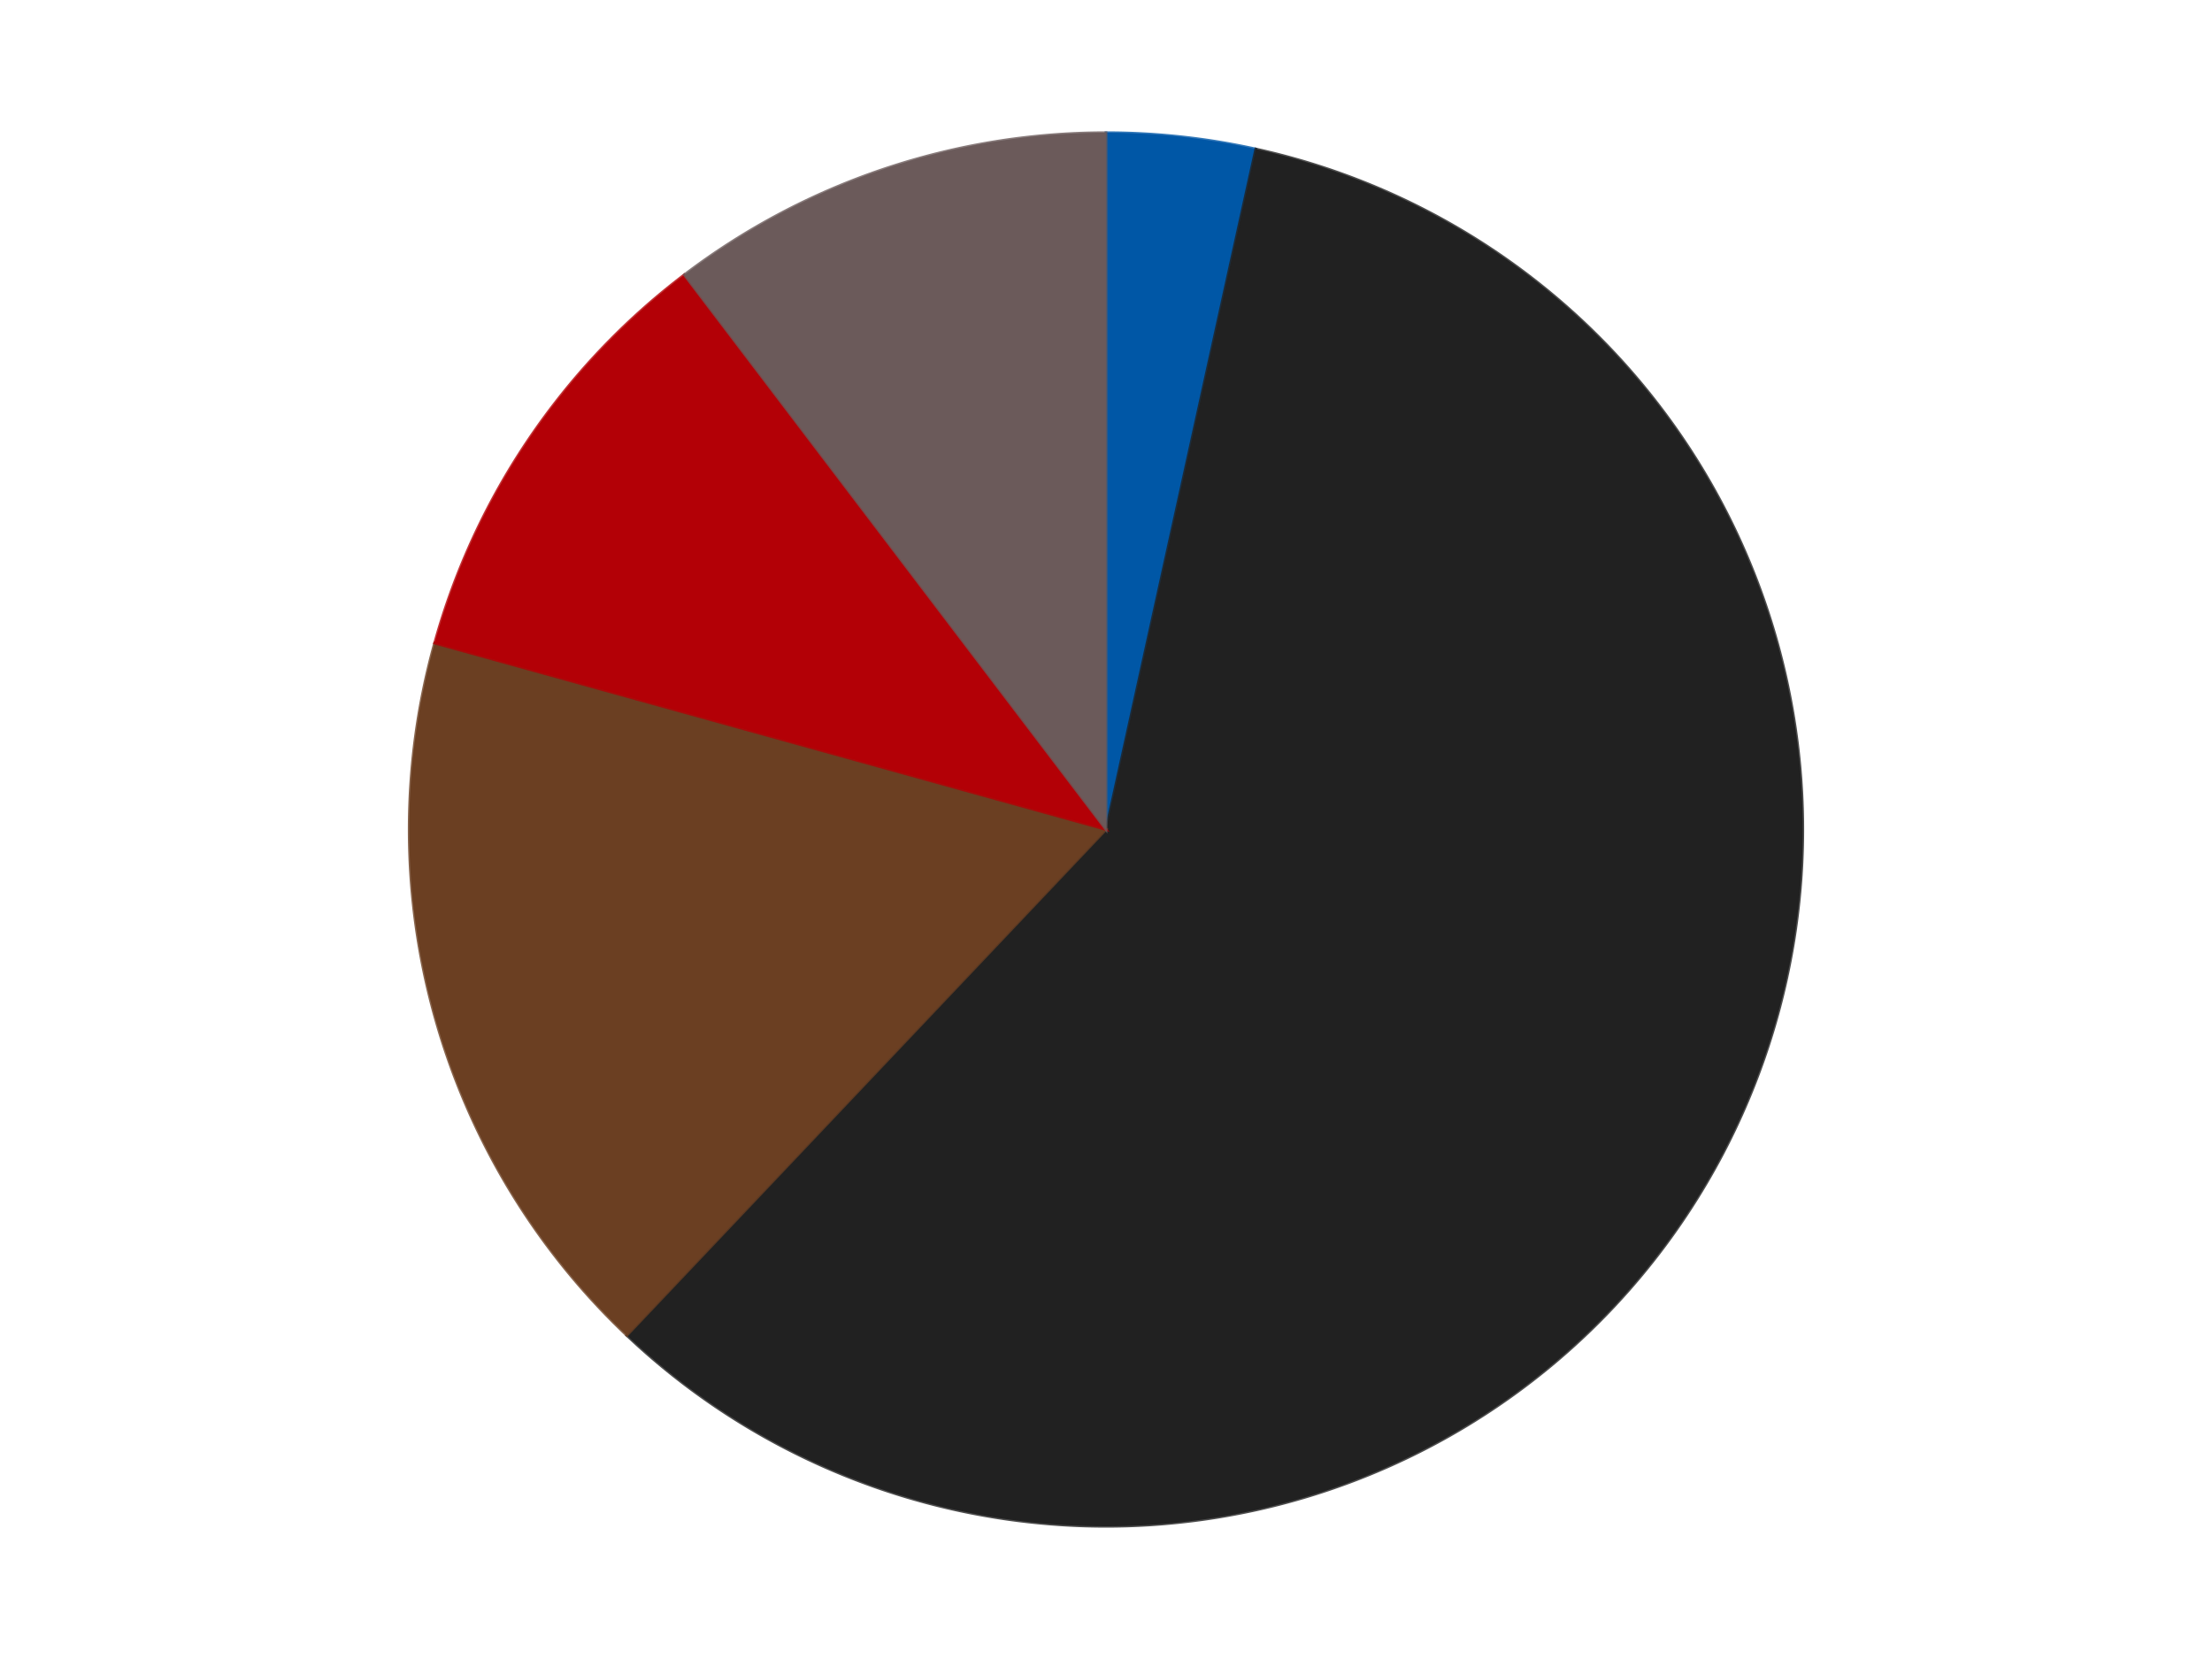 <?xml version='1.0' encoding='utf-8'?>
<svg xmlns="http://www.w3.org/2000/svg" xmlns:xlink="http://www.w3.org/1999/xlink" id="chart-49077513-d272-45ce-b2a3-1f39c0dac474" class="pygal-chart" viewBox="0 0 800 600"><!--Generated with pygal 3.0.4 (lxml) ©Kozea 2012-2016 on 2024-07-06--><!--http://pygal.org--><!--http://github.com/Kozea/pygal--><defs><style type="text/css">#chart-49077513-d272-45ce-b2a3-1f39c0dac474{-webkit-user-select:none;-webkit-font-smoothing:antialiased;font-family:Consolas,"Liberation Mono",Menlo,Courier,monospace}#chart-49077513-d272-45ce-b2a3-1f39c0dac474 .title{font-family:Consolas,"Liberation Mono",Menlo,Courier,monospace;font-size:16px}#chart-49077513-d272-45ce-b2a3-1f39c0dac474 .legends .legend text{font-family:Consolas,"Liberation Mono",Menlo,Courier,monospace;font-size:14px}#chart-49077513-d272-45ce-b2a3-1f39c0dac474 .axis text{font-family:Consolas,"Liberation Mono",Menlo,Courier,monospace;font-size:10px}#chart-49077513-d272-45ce-b2a3-1f39c0dac474 .axis text.major{font-family:Consolas,"Liberation Mono",Menlo,Courier,monospace;font-size:10px}#chart-49077513-d272-45ce-b2a3-1f39c0dac474 .text-overlay text.value{font-family:Consolas,"Liberation Mono",Menlo,Courier,monospace;font-size:16px}#chart-49077513-d272-45ce-b2a3-1f39c0dac474 .text-overlay text.label{font-family:Consolas,"Liberation Mono",Menlo,Courier,monospace;font-size:10px}#chart-49077513-d272-45ce-b2a3-1f39c0dac474 .tooltip{font-family:Consolas,"Liberation Mono",Menlo,Courier,monospace;font-size:14px}#chart-49077513-d272-45ce-b2a3-1f39c0dac474 text.no_data{font-family:Consolas,"Liberation Mono",Menlo,Courier,monospace;font-size:64px}
#chart-49077513-d272-45ce-b2a3-1f39c0dac474{background-color:transparent}#chart-49077513-d272-45ce-b2a3-1f39c0dac474 path,#chart-49077513-d272-45ce-b2a3-1f39c0dac474 line,#chart-49077513-d272-45ce-b2a3-1f39c0dac474 rect,#chart-49077513-d272-45ce-b2a3-1f39c0dac474 circle{-webkit-transition:150ms;-moz-transition:150ms;transition:150ms}#chart-49077513-d272-45ce-b2a3-1f39c0dac474 .graph &gt; .background{fill:transparent}#chart-49077513-d272-45ce-b2a3-1f39c0dac474 .plot &gt; .background{fill:transparent}#chart-49077513-d272-45ce-b2a3-1f39c0dac474 .graph{fill:rgba(0,0,0,.87)}#chart-49077513-d272-45ce-b2a3-1f39c0dac474 text.no_data{fill:rgba(0,0,0,1)}#chart-49077513-d272-45ce-b2a3-1f39c0dac474 .title{fill:rgba(0,0,0,1)}#chart-49077513-d272-45ce-b2a3-1f39c0dac474 .legends .legend text{fill:rgba(0,0,0,.87)}#chart-49077513-d272-45ce-b2a3-1f39c0dac474 .legends .legend:hover text{fill:rgba(0,0,0,1)}#chart-49077513-d272-45ce-b2a3-1f39c0dac474 .axis .line{stroke:rgba(0,0,0,1)}#chart-49077513-d272-45ce-b2a3-1f39c0dac474 .axis .guide.line{stroke:rgba(0,0,0,.54)}#chart-49077513-d272-45ce-b2a3-1f39c0dac474 .axis .major.line{stroke:rgba(0,0,0,.87)}#chart-49077513-d272-45ce-b2a3-1f39c0dac474 .axis text.major{fill:rgba(0,0,0,1)}#chart-49077513-d272-45ce-b2a3-1f39c0dac474 .axis.y .guides:hover .guide.line,#chart-49077513-d272-45ce-b2a3-1f39c0dac474 .line-graph .axis.x .guides:hover .guide.line,#chart-49077513-d272-45ce-b2a3-1f39c0dac474 .stackedline-graph .axis.x .guides:hover .guide.line,#chart-49077513-d272-45ce-b2a3-1f39c0dac474 .xy-graph .axis.x .guides:hover .guide.line{stroke:rgba(0,0,0,1)}#chart-49077513-d272-45ce-b2a3-1f39c0dac474 .axis .guides:hover text{fill:rgba(0,0,0,1)}#chart-49077513-d272-45ce-b2a3-1f39c0dac474 .reactive{fill-opacity:1.0;stroke-opacity:.8;stroke-width:1}#chart-49077513-d272-45ce-b2a3-1f39c0dac474 .ci{stroke:rgba(0,0,0,.87)}#chart-49077513-d272-45ce-b2a3-1f39c0dac474 .reactive.active,#chart-49077513-d272-45ce-b2a3-1f39c0dac474 .active .reactive{fill-opacity:0.6;stroke-opacity:.9;stroke-width:4}#chart-49077513-d272-45ce-b2a3-1f39c0dac474 .ci .reactive.active{stroke-width:1.5}#chart-49077513-d272-45ce-b2a3-1f39c0dac474 .series text{fill:rgba(0,0,0,1)}#chart-49077513-d272-45ce-b2a3-1f39c0dac474 .tooltip rect{fill:transparent;stroke:rgba(0,0,0,1);-webkit-transition:opacity 150ms;-moz-transition:opacity 150ms;transition:opacity 150ms}#chart-49077513-d272-45ce-b2a3-1f39c0dac474 .tooltip .label{fill:rgba(0,0,0,.87)}#chart-49077513-d272-45ce-b2a3-1f39c0dac474 .tooltip .label{fill:rgba(0,0,0,.87)}#chart-49077513-d272-45ce-b2a3-1f39c0dac474 .tooltip .legend{font-size:.8em;fill:rgba(0,0,0,.54)}#chart-49077513-d272-45ce-b2a3-1f39c0dac474 .tooltip .x_label{font-size:.6em;fill:rgba(0,0,0,1)}#chart-49077513-d272-45ce-b2a3-1f39c0dac474 .tooltip .xlink{font-size:.5em;text-decoration:underline}#chart-49077513-d272-45ce-b2a3-1f39c0dac474 .tooltip .value{font-size:1.5em}#chart-49077513-d272-45ce-b2a3-1f39c0dac474 .bound{font-size:.5em}#chart-49077513-d272-45ce-b2a3-1f39c0dac474 .max-value{font-size:.75em;fill:rgba(0,0,0,.54)}#chart-49077513-d272-45ce-b2a3-1f39c0dac474 .map-element{fill:transparent;stroke:rgba(0,0,0,.54) !important}#chart-49077513-d272-45ce-b2a3-1f39c0dac474 .map-element .reactive{fill-opacity:inherit;stroke-opacity:inherit}#chart-49077513-d272-45ce-b2a3-1f39c0dac474 .color-0,#chart-49077513-d272-45ce-b2a3-1f39c0dac474 .color-0 a:visited{stroke:#F44336;fill:#F44336}#chart-49077513-d272-45ce-b2a3-1f39c0dac474 .color-1,#chart-49077513-d272-45ce-b2a3-1f39c0dac474 .color-1 a:visited{stroke:#3F51B5;fill:#3F51B5}#chart-49077513-d272-45ce-b2a3-1f39c0dac474 .color-2,#chart-49077513-d272-45ce-b2a3-1f39c0dac474 .color-2 a:visited{stroke:#009688;fill:#009688}#chart-49077513-d272-45ce-b2a3-1f39c0dac474 .color-3,#chart-49077513-d272-45ce-b2a3-1f39c0dac474 .color-3 a:visited{stroke:#FFC107;fill:#FFC107}#chart-49077513-d272-45ce-b2a3-1f39c0dac474 .color-4,#chart-49077513-d272-45ce-b2a3-1f39c0dac474 .color-4 a:visited{stroke:#FF5722;fill:#FF5722}#chart-49077513-d272-45ce-b2a3-1f39c0dac474 .text-overlay .color-0 text{fill:black}#chart-49077513-d272-45ce-b2a3-1f39c0dac474 .text-overlay .color-1 text{fill:black}#chart-49077513-d272-45ce-b2a3-1f39c0dac474 .text-overlay .color-2 text{fill:black}#chart-49077513-d272-45ce-b2a3-1f39c0dac474 .text-overlay .color-3 text{fill:black}#chart-49077513-d272-45ce-b2a3-1f39c0dac474 .text-overlay .color-4 text{fill:black}
#chart-49077513-d272-45ce-b2a3-1f39c0dac474 text.no_data{text-anchor:middle}#chart-49077513-d272-45ce-b2a3-1f39c0dac474 .guide.line{fill:none}#chart-49077513-d272-45ce-b2a3-1f39c0dac474 .centered{text-anchor:middle}#chart-49077513-d272-45ce-b2a3-1f39c0dac474 .title{text-anchor:middle}#chart-49077513-d272-45ce-b2a3-1f39c0dac474 .legends .legend text{fill-opacity:1}#chart-49077513-d272-45ce-b2a3-1f39c0dac474 .axis.x text{text-anchor:middle}#chart-49077513-d272-45ce-b2a3-1f39c0dac474 .axis.x:not(.web) text[transform]{text-anchor:start}#chart-49077513-d272-45ce-b2a3-1f39c0dac474 .axis.x:not(.web) text[transform].backwards{text-anchor:end}#chart-49077513-d272-45ce-b2a3-1f39c0dac474 .axis.y text{text-anchor:end}#chart-49077513-d272-45ce-b2a3-1f39c0dac474 .axis.y text[transform].backwards{text-anchor:start}#chart-49077513-d272-45ce-b2a3-1f39c0dac474 .axis.y2 text{text-anchor:start}#chart-49077513-d272-45ce-b2a3-1f39c0dac474 .axis.y2 text[transform].backwards{text-anchor:end}#chart-49077513-d272-45ce-b2a3-1f39c0dac474 .axis .guide.line{stroke-dasharray:4,4;stroke:black}#chart-49077513-d272-45ce-b2a3-1f39c0dac474 .axis .major.guide.line{stroke-dasharray:6,6;stroke:black}#chart-49077513-d272-45ce-b2a3-1f39c0dac474 .horizontal .axis.y .guide.line,#chart-49077513-d272-45ce-b2a3-1f39c0dac474 .horizontal .axis.y2 .guide.line,#chart-49077513-d272-45ce-b2a3-1f39c0dac474 .vertical .axis.x .guide.line{opacity:0}#chart-49077513-d272-45ce-b2a3-1f39c0dac474 .horizontal .axis.always_show .guide.line,#chart-49077513-d272-45ce-b2a3-1f39c0dac474 .vertical .axis.always_show .guide.line{opacity:1 !important}#chart-49077513-d272-45ce-b2a3-1f39c0dac474 .axis.y .guides:hover .guide.line,#chart-49077513-d272-45ce-b2a3-1f39c0dac474 .axis.y2 .guides:hover .guide.line,#chart-49077513-d272-45ce-b2a3-1f39c0dac474 .axis.x .guides:hover .guide.line{opacity:1}#chart-49077513-d272-45ce-b2a3-1f39c0dac474 .axis .guides:hover text{opacity:1}#chart-49077513-d272-45ce-b2a3-1f39c0dac474 .nofill{fill:none}#chart-49077513-d272-45ce-b2a3-1f39c0dac474 .subtle-fill{fill-opacity:.2}#chart-49077513-d272-45ce-b2a3-1f39c0dac474 .dot{stroke-width:1px;fill-opacity:1;stroke-opacity:1}#chart-49077513-d272-45ce-b2a3-1f39c0dac474 .dot.active{stroke-width:5px}#chart-49077513-d272-45ce-b2a3-1f39c0dac474 .dot.negative{fill:transparent}#chart-49077513-d272-45ce-b2a3-1f39c0dac474 text,#chart-49077513-d272-45ce-b2a3-1f39c0dac474 tspan{stroke:none !important}#chart-49077513-d272-45ce-b2a3-1f39c0dac474 .series text.active{opacity:1}#chart-49077513-d272-45ce-b2a3-1f39c0dac474 .tooltip rect{fill-opacity:.95;stroke-width:.5}#chart-49077513-d272-45ce-b2a3-1f39c0dac474 .tooltip text{fill-opacity:1}#chart-49077513-d272-45ce-b2a3-1f39c0dac474 .showable{visibility:hidden}#chart-49077513-d272-45ce-b2a3-1f39c0dac474 .showable.shown{visibility:visible}#chart-49077513-d272-45ce-b2a3-1f39c0dac474 .gauge-background{fill:rgba(229,229,229,1);stroke:none}#chart-49077513-d272-45ce-b2a3-1f39c0dac474 .bg-lines{stroke:transparent;stroke-width:2px}</style><script type="text/javascript">window.pygal = window.pygal || {};window.pygal.config = window.pygal.config || {};window.pygal.config['49077513-d272-45ce-b2a3-1f39c0dac474'] = {"allow_interruptions": false, "box_mode": "extremes", "classes": ["pygal-chart"], "css": ["file://style.css", "file://graph.css"], "defs": [], "disable_xml_declaration": false, "dots_size": 2.5, "dynamic_print_values": false, "explicit_size": false, "fill": false, "force_uri_protocol": "https", "formatter": null, "half_pie": false, "height": 600, "include_x_axis": false, "inner_radius": 0, "interpolate": null, "interpolation_parameters": {}, "interpolation_precision": 250, "inverse_y_axis": false, "js": ["//kozea.github.io/pygal.js/2.0.x/pygal-tooltips.min.js"], "legend_at_bottom": false, "legend_at_bottom_columns": null, "legend_box_size": 12, "logarithmic": false, "margin": 20, "margin_bottom": null, "margin_left": null, "margin_right": null, "margin_top": null, "max_scale": 16, "min_scale": 4, "missing_value_fill_truncation": "x", "no_data_text": "No data", "no_prefix": false, "order_min": null, "pretty_print": false, "print_labels": false, "print_values": false, "print_values_position": "center", "print_zeroes": true, "range": null, "rounded_bars": null, "secondary_range": null, "show_dots": true, "show_legend": false, "show_minor_x_labels": true, "show_minor_y_labels": true, "show_only_major_dots": false, "show_x_guides": false, "show_x_labels": true, "show_y_guides": true, "show_y_labels": true, "spacing": 10, "stack_from_top": false, "strict": false, "stroke": true, "stroke_style": null, "style": {"background": "transparent", "ci_colors": [], "colors": ["#F44336", "#3F51B5", "#009688", "#FFC107", "#FF5722", "#9C27B0", "#03A9F4", "#8BC34A", "#FF9800", "#E91E63", "#2196F3", "#4CAF50", "#FFEB3B", "#673AB7", "#00BCD4", "#CDDC39", "#9E9E9E", "#607D8B"], "dot_opacity": "1", "font_family": "Consolas, \"Liberation Mono\", Menlo, Courier, monospace", "foreground": "rgba(0, 0, 0, .87)", "foreground_strong": "rgba(0, 0, 0, 1)", "foreground_subtle": "rgba(0, 0, 0, .54)", "guide_stroke_color": "black", "guide_stroke_dasharray": "4,4", "label_font_family": "Consolas, \"Liberation Mono\", Menlo, Courier, monospace", "label_font_size": 10, "legend_font_family": "Consolas, \"Liberation Mono\", Menlo, Courier, monospace", "legend_font_size": 14, "major_guide_stroke_color": "black", "major_guide_stroke_dasharray": "6,6", "major_label_font_family": "Consolas, \"Liberation Mono\", Menlo, Courier, monospace", "major_label_font_size": 10, "no_data_font_family": "Consolas, \"Liberation Mono\", Menlo, Courier, monospace", "no_data_font_size": 64, "opacity": "1.0", "opacity_hover": "0.6", "plot_background": "transparent", "stroke_opacity": ".8", "stroke_opacity_hover": ".9", "stroke_width": "1", "stroke_width_hover": "4", "title_font_family": "Consolas, \"Liberation Mono\", Menlo, Courier, monospace", "title_font_size": 16, "tooltip_font_family": "Consolas, \"Liberation Mono\", Menlo, Courier, monospace", "tooltip_font_size": 14, "transition": "150ms", "value_background": "rgba(229, 229, 229, 1)", "value_colors": [], "value_font_family": "Consolas, \"Liberation Mono\", Menlo, Courier, monospace", "value_font_size": 16, "value_label_font_family": "Consolas, \"Liberation Mono\", Menlo, Courier, monospace", "value_label_font_size": 10}, "title": null, "tooltip_border_radius": 0, "tooltip_fancy_mode": true, "truncate_label": null, "truncate_legend": null, "width": 800, "x_label_rotation": 0, "x_labels": null, "x_labels_major": null, "x_labels_major_count": null, "x_labels_major_every": null, "x_title": null, "xrange": null, "y_label_rotation": 0, "y_labels": null, "y_labels_major": null, "y_labels_major_count": null, "y_labels_major_every": null, "y_title": null, "zero": 0, "legends": ["Blue", "Black", "Brown", "Red", "Dark Gray"]}</script><script type="text/javascript" xlink:href="https://kozea.github.io/pygal.js/2.0.x/pygal-tooltips.min.js"/></defs><title>Pygal</title><g class="graph pie-graph vertical"><rect x="0" y="0" width="800" height="600" class="background"/><g transform="translate(20, 20)" class="plot"><rect x="0" y="0" width="760" height="560" class="background"/><g class="series serie-0 color-0"><g class="slices"><g class="slice" style="fill: #0057A6; stroke: #0057A6"><path d="M380 28 A252 252 0 0 1 434.173 33.892 L380 280 A0 0 0 0 0 380 280 z" class="slice reactive tooltip-trigger"/><desc class="value">1</desc><desc class="x centered">393.6229963214167</desc><desc class="y centered">154.73861739855067</desc></g></g></g><g class="series serie-1 color-1"><g class="slices"><g class="slice" style="fill: #212121; stroke: #212121"><path d="M434.173 33.892 A252 252 0 1 1 206.7 462.951 L380 280 A0 0 0 1 0 380 280 z" class="slice reactive tooltip-trigger"/><desc class="value">17</desc><desc class="x centered">491.3225176001989</desc><desc class="y centered">339.01946352817356</desc></g></g></g><g class="series serie-2 color-2"><g class="slices"><g class="slice" style="fill: #6B3F22; stroke: #6B3F22"><path d="M206.7 462.951 A252 252 0 0 1 137.185 212.583 L380 280 A0 0 0 0 0 380 280 z" class="slice reactive tooltip-trigger"/><desc class="value">5</desc><desc class="x centered">258.59270094257795</desc><desc class="y centered">313.70857065468186</desc></g></g></g><g class="series serie-3 color-3"><g class="slices"><g class="slice" style="fill: #B30006; stroke: #B30006"><path d="M137.185 212.583 A252 252 0 0 1 227.496 79.385 L380 280 A0 0 0 0 0 380 280 z" class="slice reactive tooltip-trigger"/><desc class="value">3</desc><desc class="x centered">275.71118623223174</desc><desc class="y centered">209.29042976433993</desc></g></g></g><g class="series serie-4 color-4"><g class="slices"><g class="slice" style="fill: #6B5A5A; stroke: #6B5A5A"><path d="M227.496 79.385 A252 252 0 0 1 380 28 L380 280 A0 0 0 0 0 380 280 z" class="slice reactive tooltip-trigger"/><desc class="value">3</desc><desc class="x centered">339.76800720286644</desc><desc class="y centered">160.59570043096693</desc></g></g></g></g><g class="titles"/><g transform="translate(20, 20)" class="plot overlay"><g class="series serie-0 color-0"/><g class="series serie-1 color-1"/><g class="series serie-2 color-2"/><g class="series serie-3 color-3"/><g class="series serie-4 color-4"/></g><g transform="translate(20, 20)" class="plot text-overlay"><g class="series serie-0 color-0"/><g class="series serie-1 color-1"/><g class="series serie-2 color-2"/><g class="series serie-3 color-3"/><g class="series serie-4 color-4"/></g><g transform="translate(20, 20)" class="plot tooltip-overlay"><g transform="translate(0 0)" style="opacity: 0" class="tooltip"><rect rx="0" ry="0" width="0" height="0" class="tooltip-box"/><g class="text"/></g></g></g></svg>